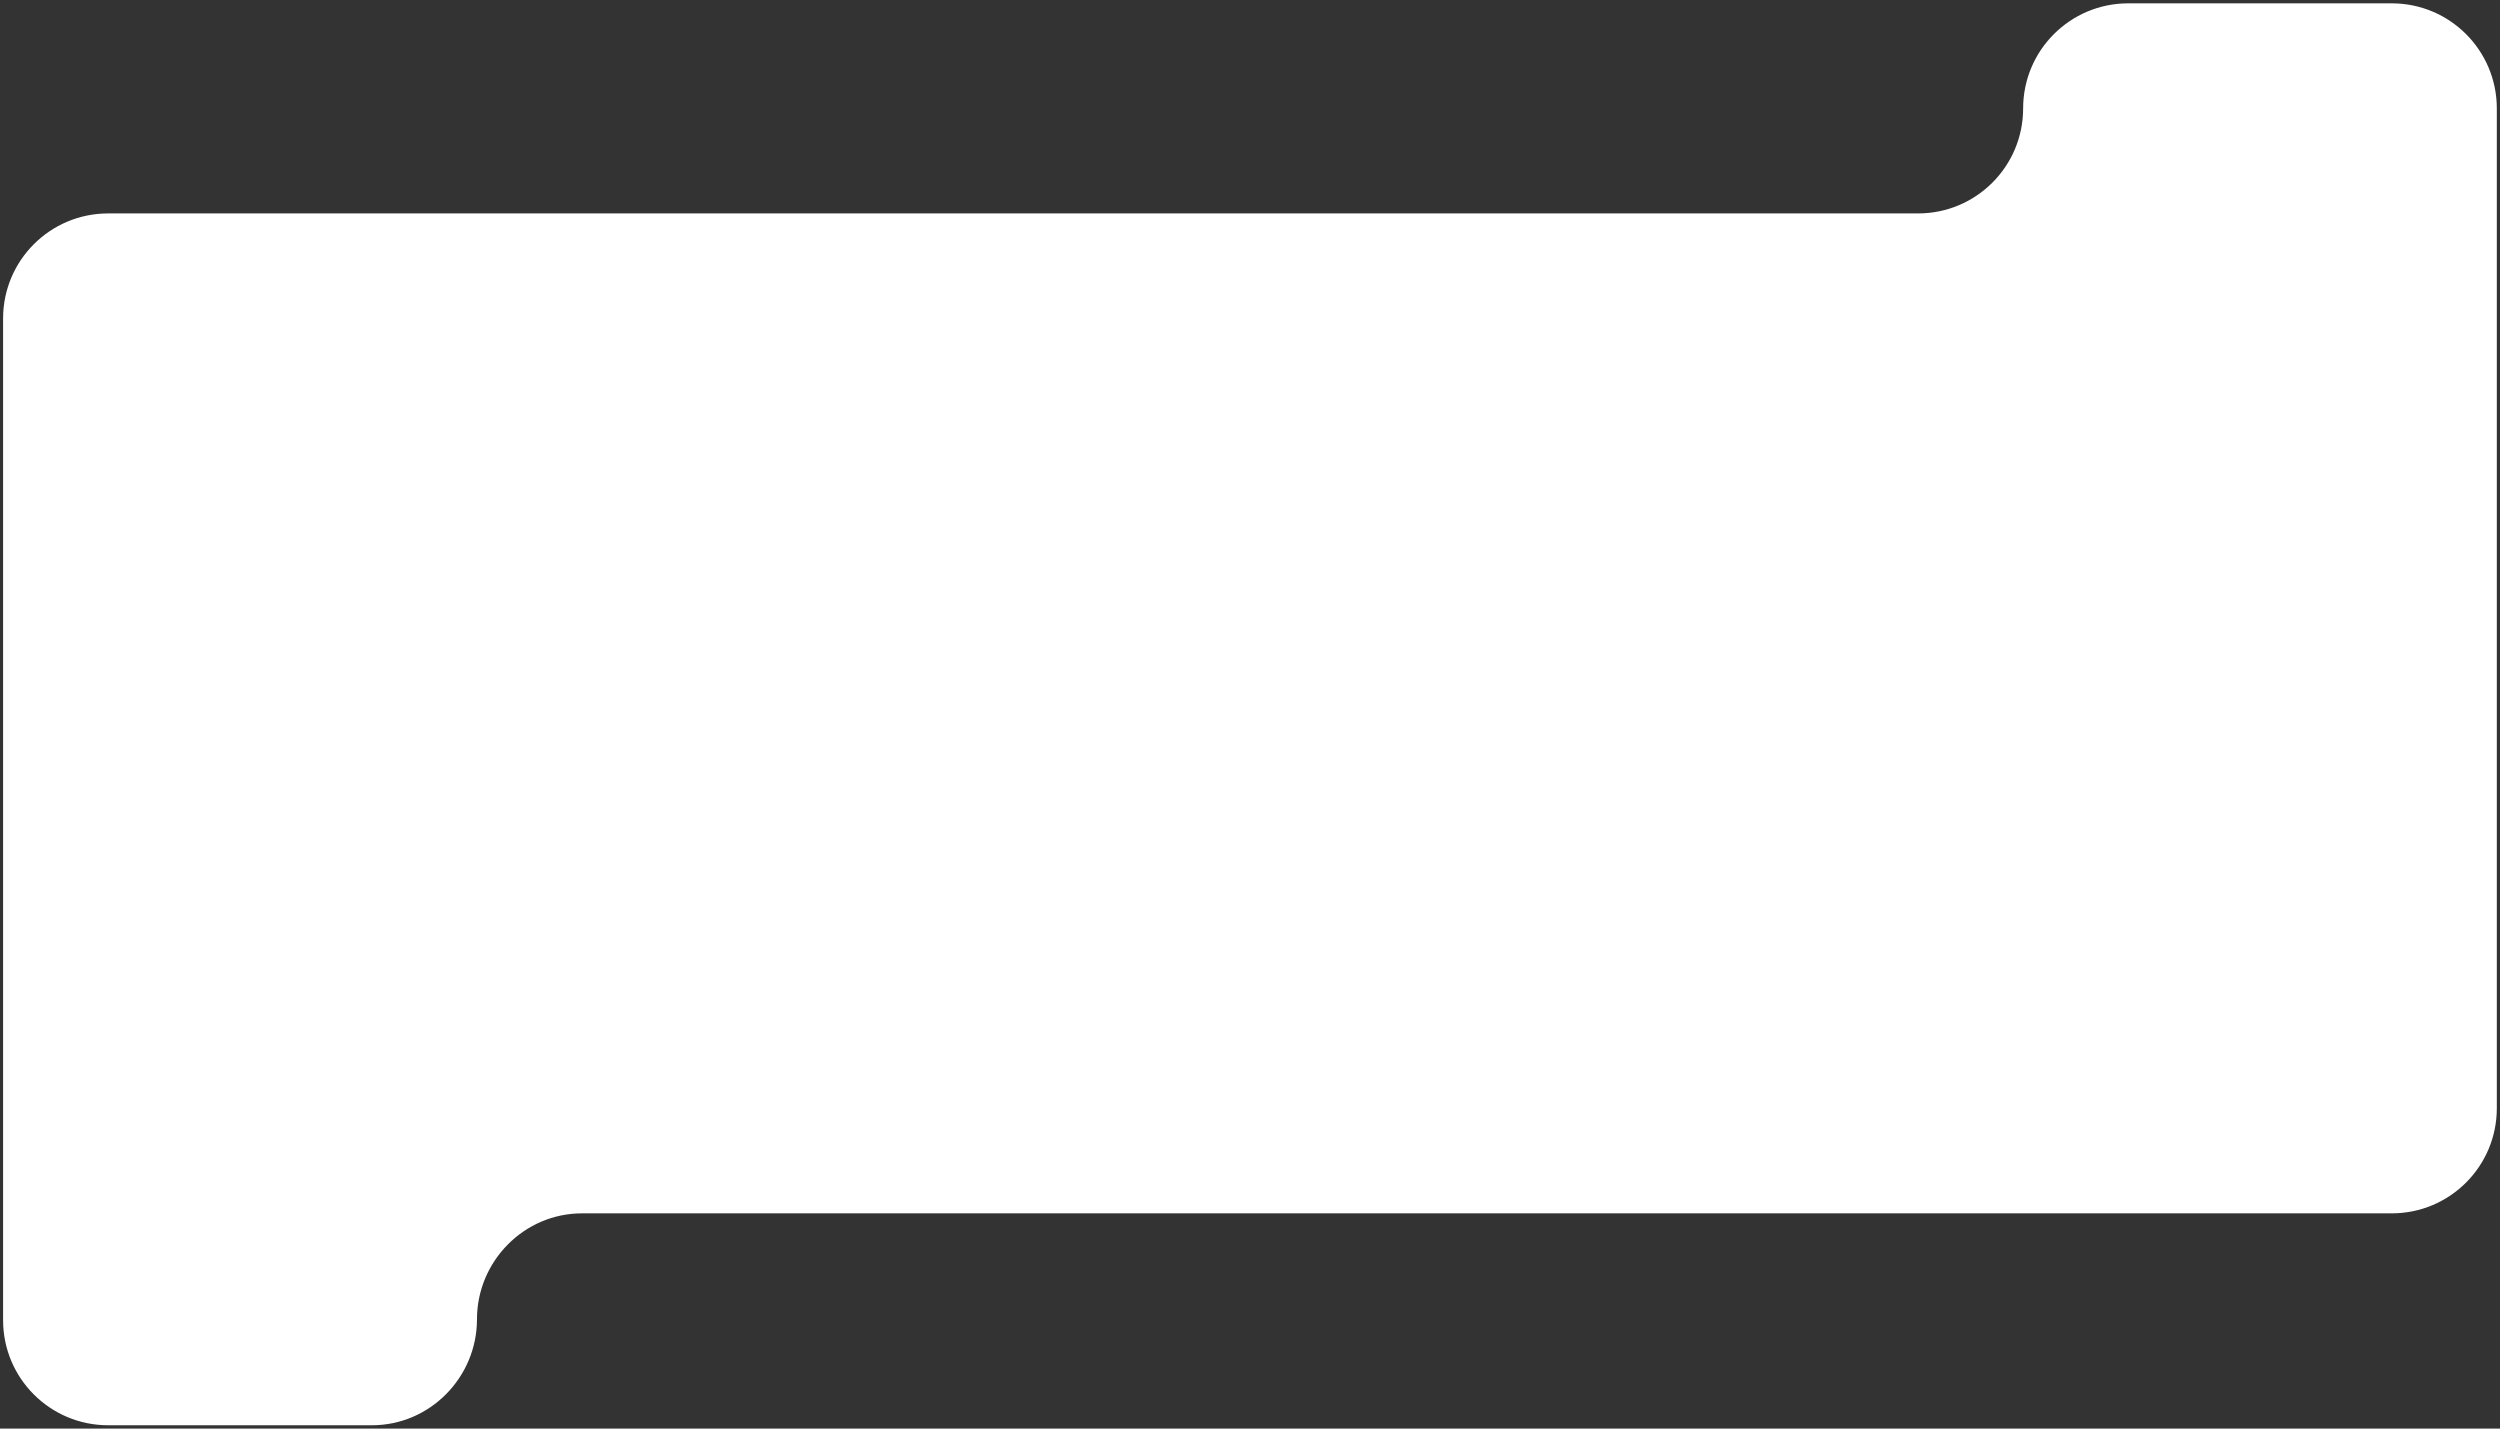 <?xml version="1.0" encoding="UTF-8"?> <svg xmlns="http://www.w3.org/2000/svg" width="476" height="272" viewBox="0 0 476 272" fill="none"><rect x="0" y="0" width="476" height="272" fill="#333333" stroke="none"/><path d="M90.815 251.196C90.815 262.242 81.86 271.371 70.814 271.37L20.589 271.37C9.543 271.37 0.589 262.416 0.589 251.37L0.589 60.636C0.589 49.59 9.543 40.636 20.589 40.636L365.205 40.636C376.251 40.636 385.205 31.682 385.205 20.636V20.636C385.205 9.59 394.16 0.636 405.205 0.636L455.392 0.636C466.438 0.636 475.392 9.59 475.392 20.636L475.392 211.022C475.392 222.068 466.438 231.022 455.392 231.022L110.815 231.022C99.769 231.022 90.815 240.151 90.815 251.196V251.196Z" fill="white"></path></svg> 